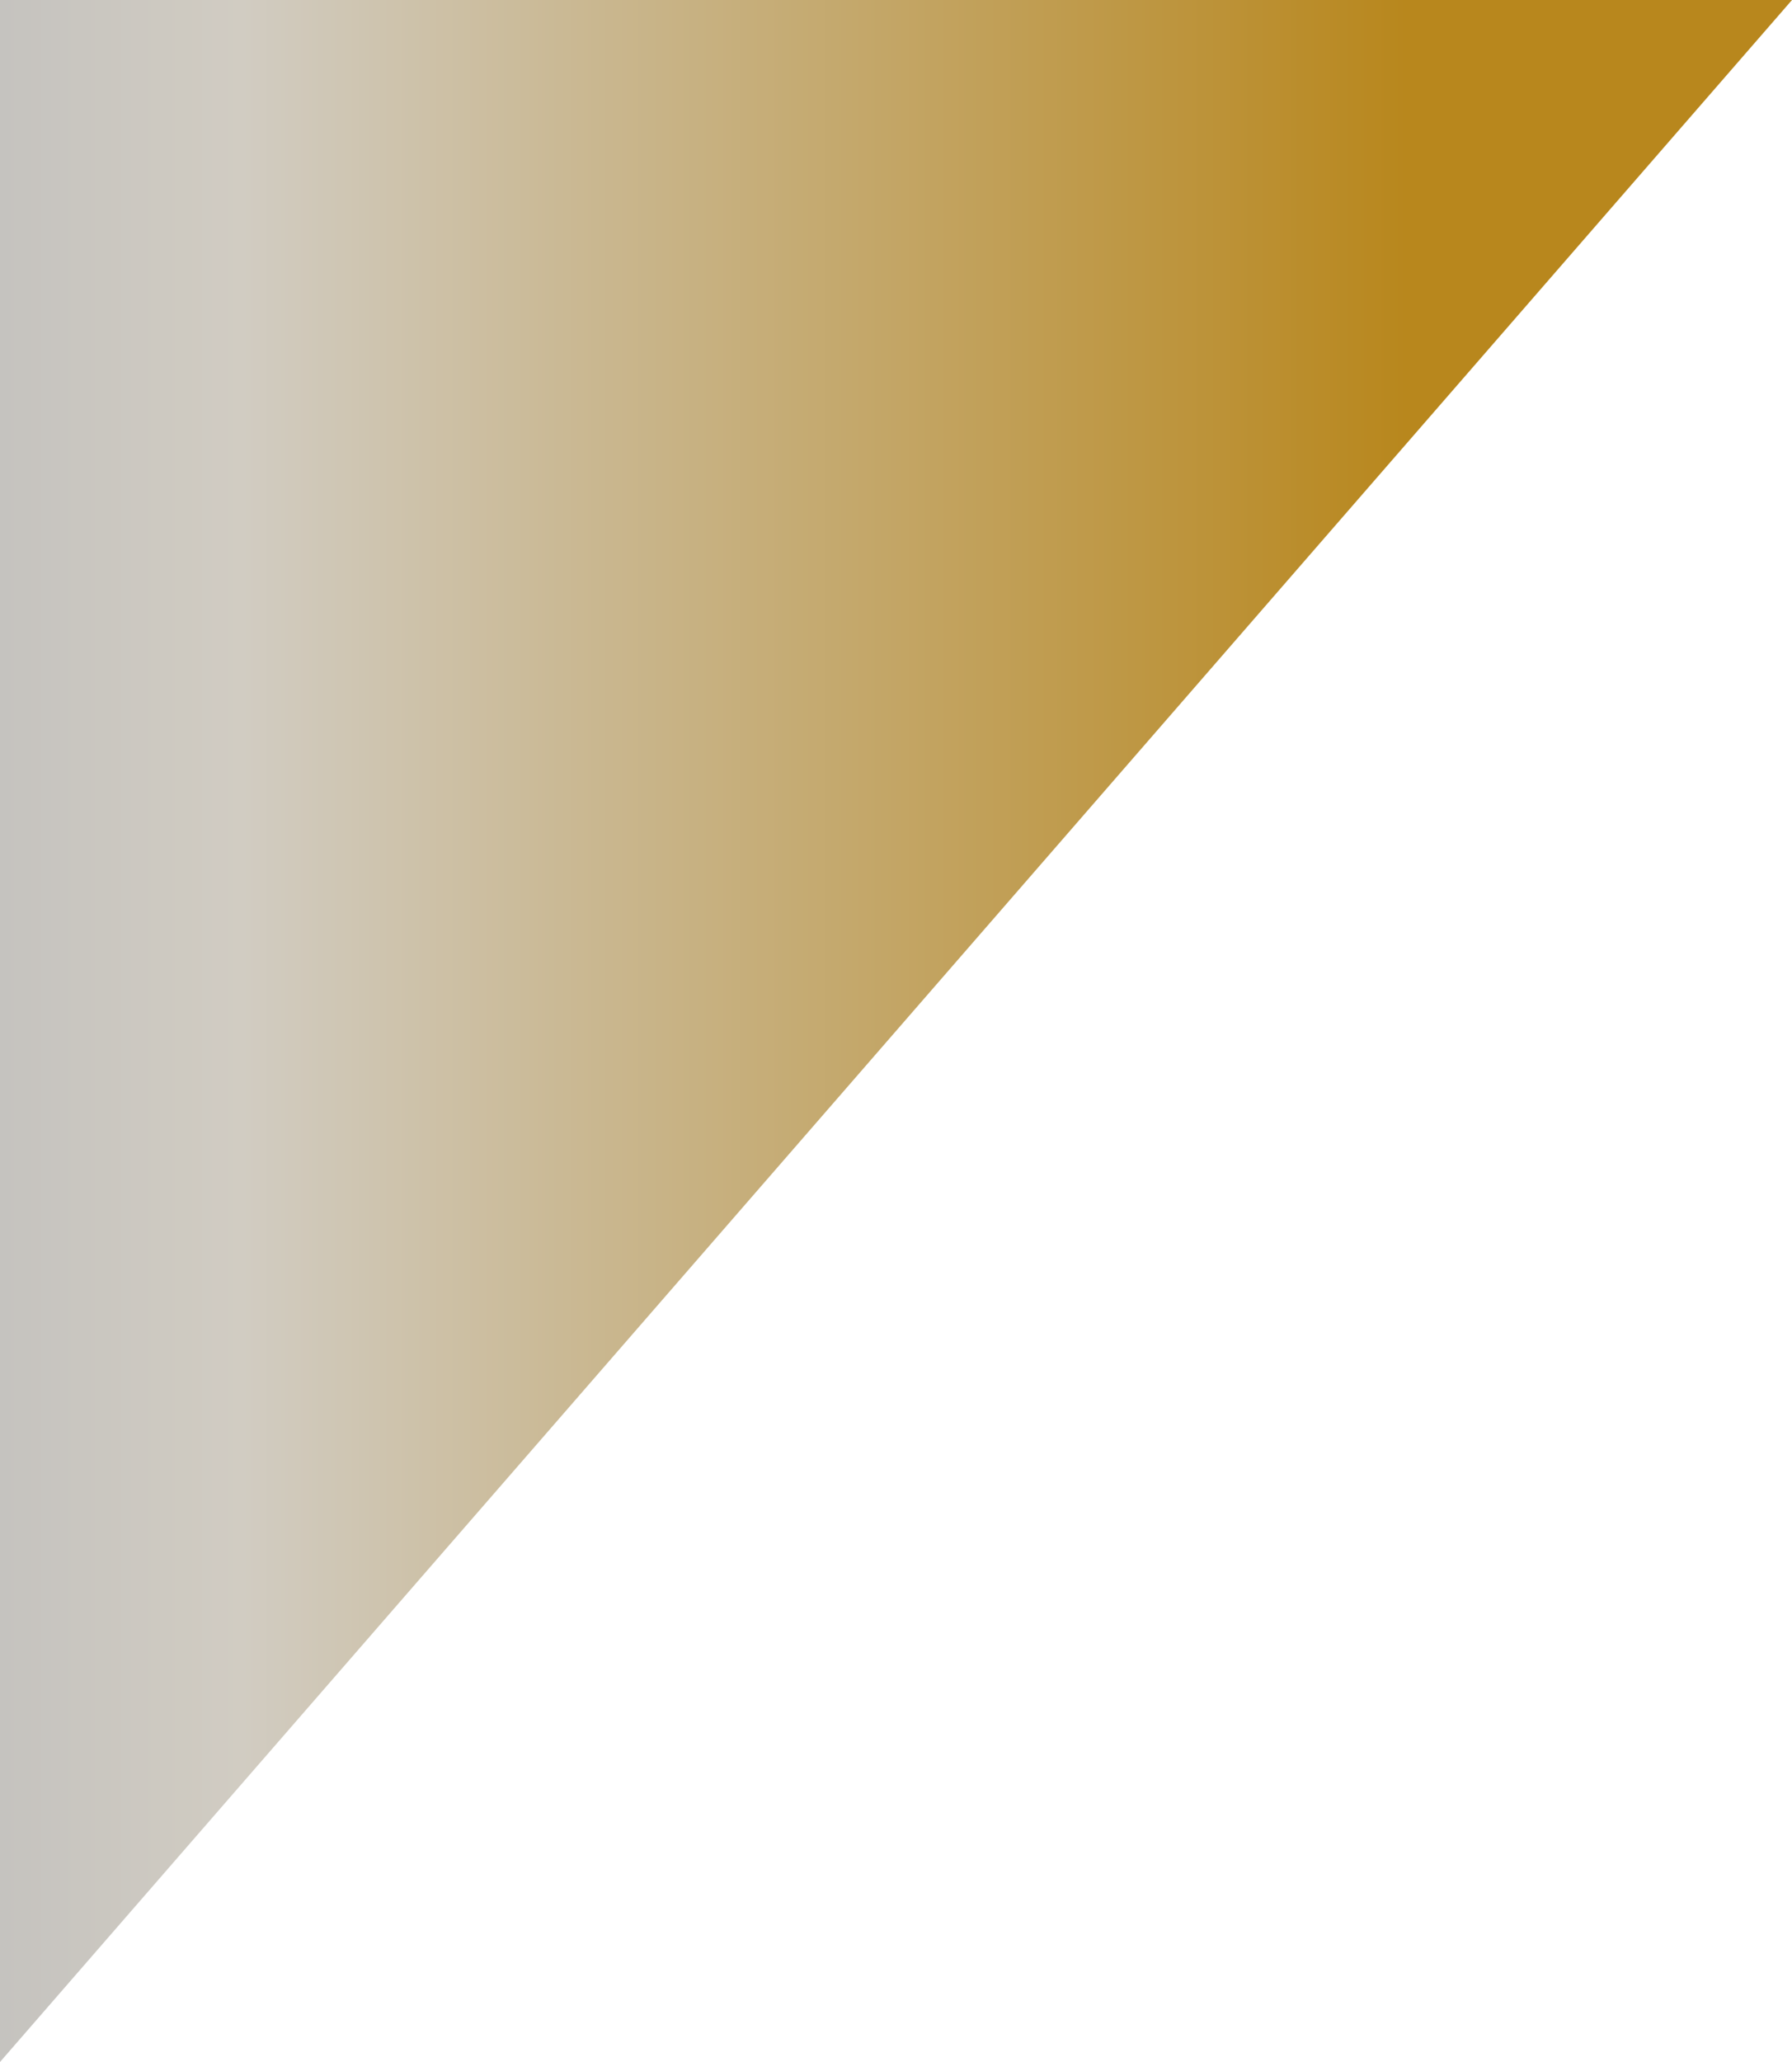 <?xml version="1.0" encoding="utf-8"?>
<!-- Generator: Adobe Illustrator 24.1.2, SVG Export Plug-In . SVG Version: 6.00 Build 0)  -->
<svg width="40" height="46" version="1.1" id="Layer_1" xmlns="http://www.w3.org/2000/svg" xmlns:xlink="http://www.w3.org/1999/xlink" x="0px" y="0px"
	 viewBox="0 0 40 46" style="enable-background:new 0 0 40 46;" xml:space="preserve">
<style type="text/css">
	.st0{fill:url(#Path_5639_1_);}
</style>
<linearGradient id="Path_5639_1_" gradientUnits="userSpaceOnUse" x1="0" y1="817" x2="40" y2="817" gradientTransform="matrix(1 0 0 1 0 -794)">
	<stop  offset="0" style="stop-color:#C5C3BF"/>
	<stop  offset="0.135" style="stop-color:#D1CCC2"/>
	<stop  offset="0.785" style="stop-color:#B8871D"/>
</linearGradient>
<path id="Path_5639" class="st0" d="M6.5,0H40L0,46V6.9C0,5.1,0,0,0,0S4.8,0,6.5,0z"/>
</svg>
